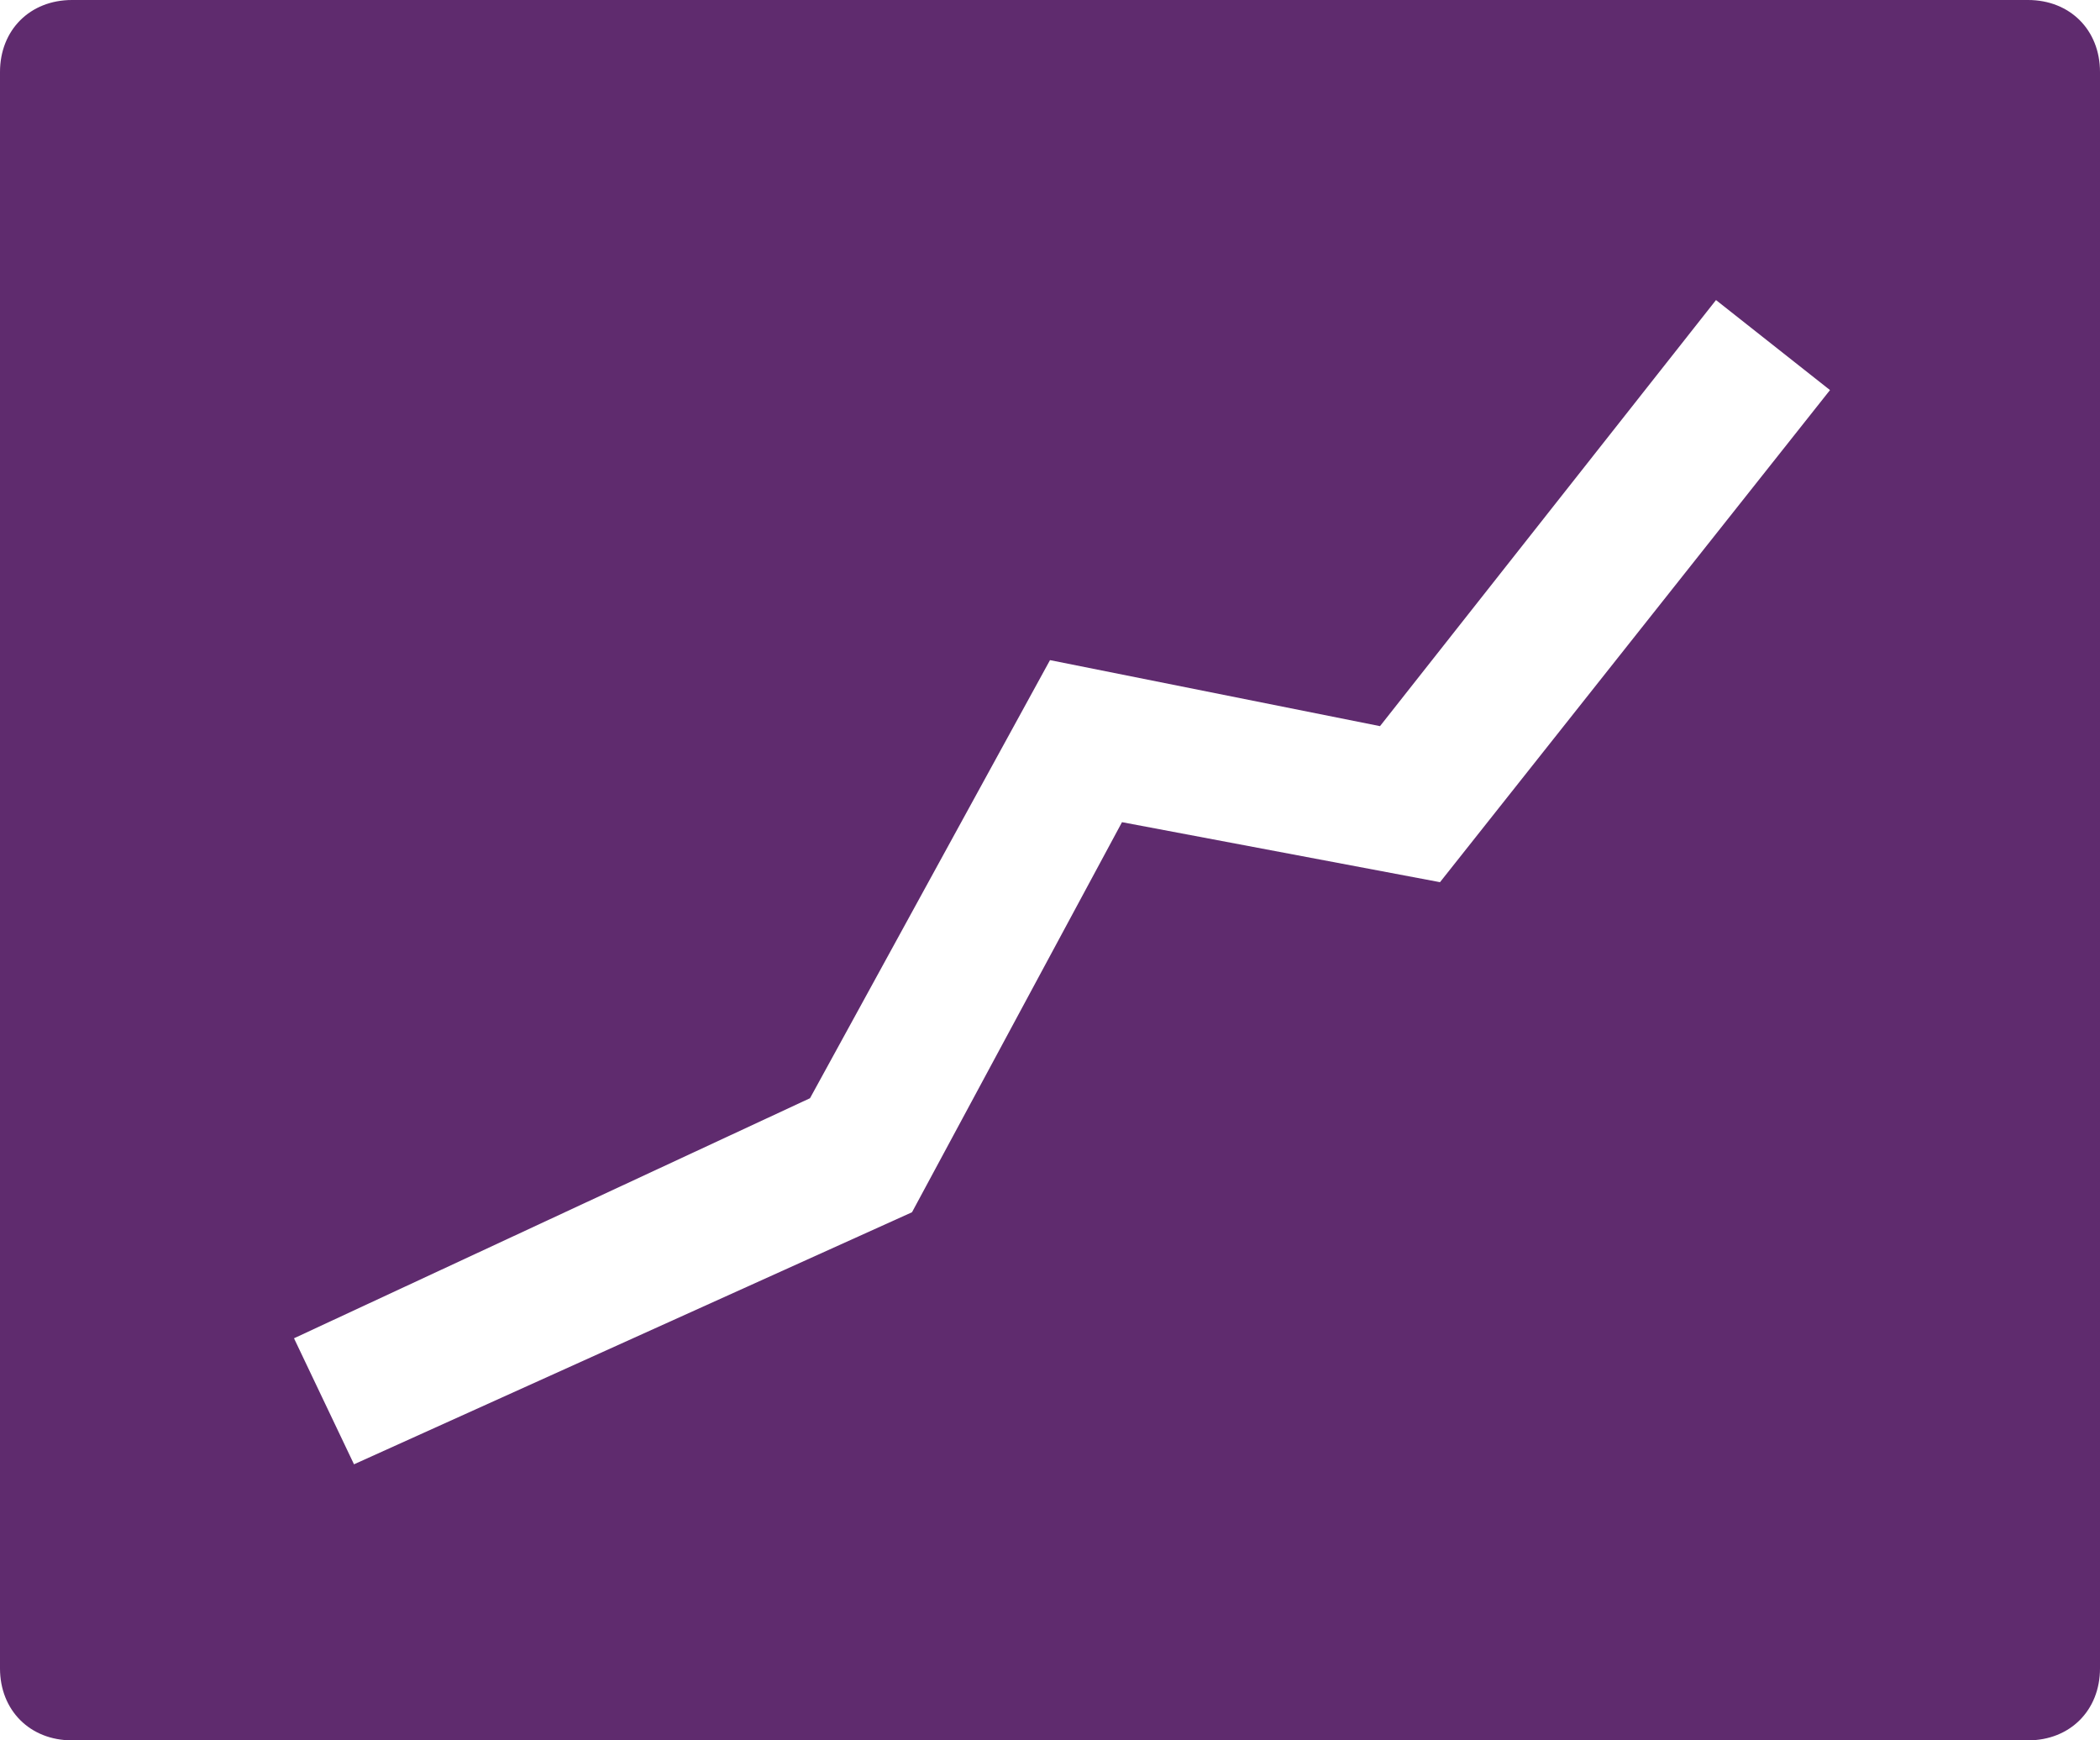 <?xml version="1.0" encoding="UTF-8"?>
<svg width="35" height="29" viewBox="0 0 35 29" xmlns="http://www.w3.org/2000/svg">
  <title>
    fourohone
  </title>
  <path d="M33.8 0c.7 0 1.2.5 1.2 1.2v26.6c0 .7-.5 1.2-1.2 1.2H1.2C.5 29 0 28.5 0 27.8V1.2C0 .5.5 0 1.2 0h32.6zm-5.2 5L23 12.1 17.5 11l-4 7.3-8.6 4 1 2.1 9.3-4.2 3.5-6.5 5.3 1 6.5-8.2L28.6 5z" fill="#5F2B6E" fill-rule="evenodd"/>
</svg>
